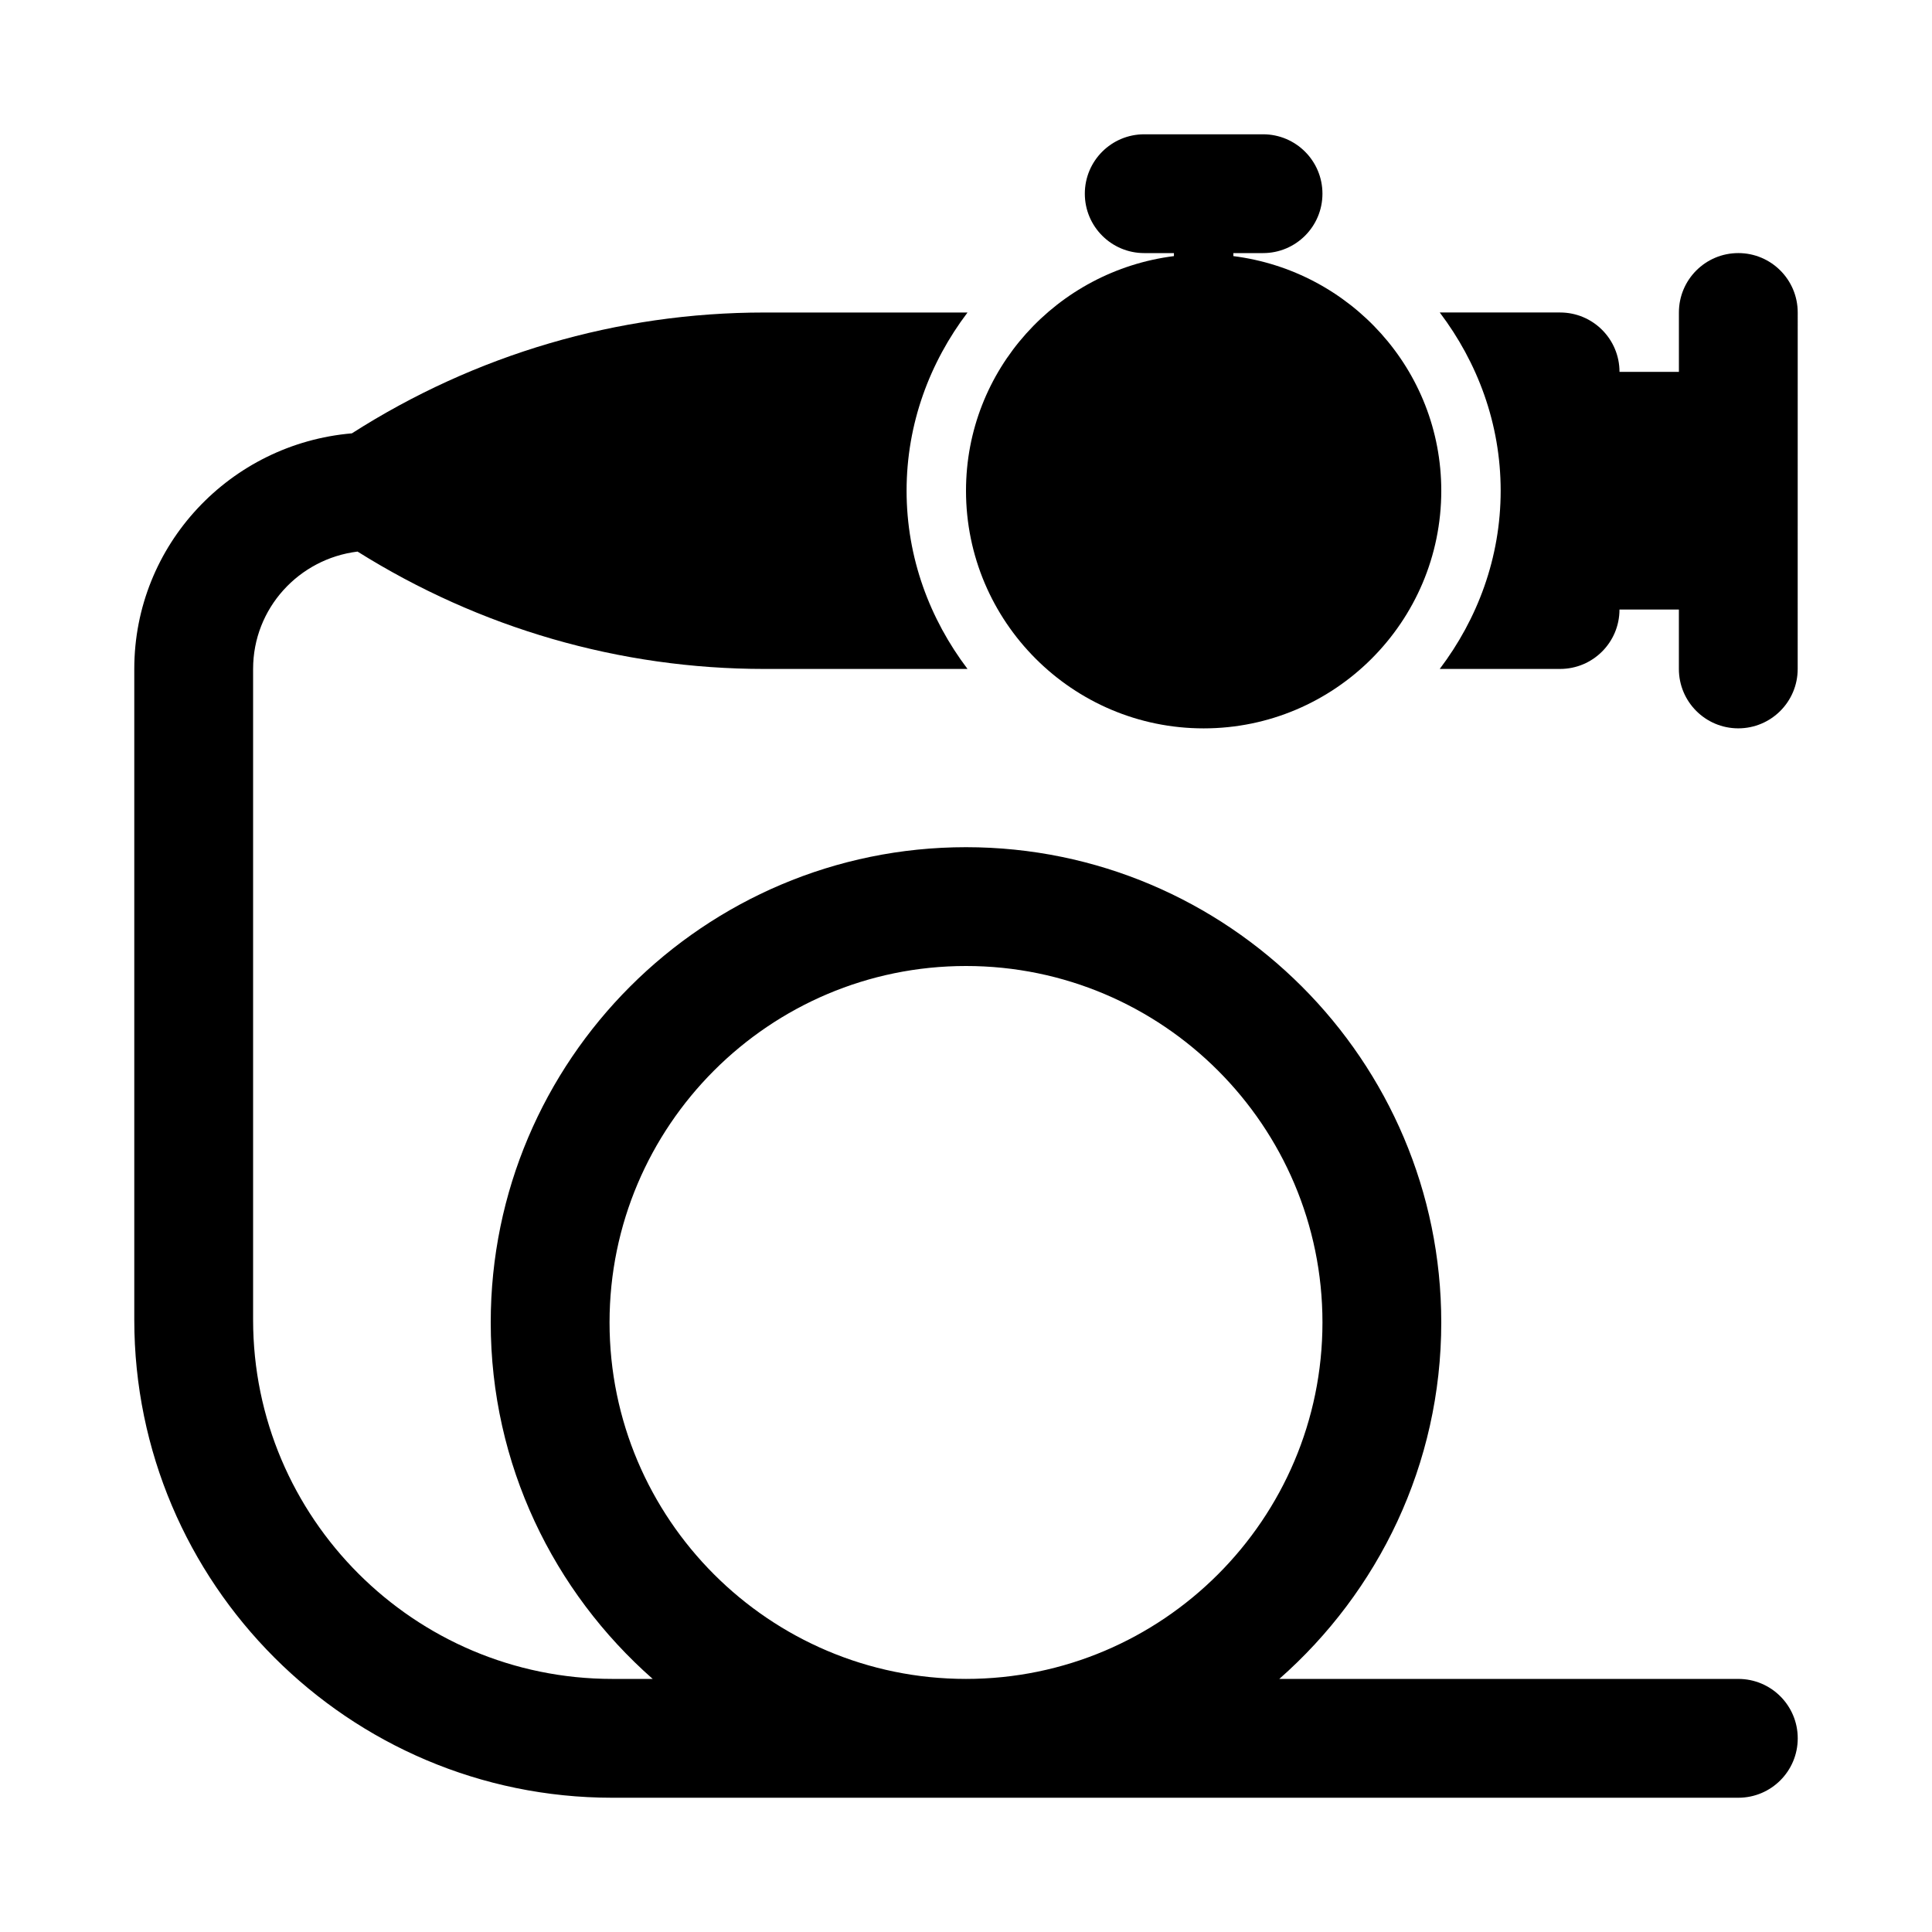 <?xml version="1.0" encoding="UTF-8"?>
<!-- Uploaded to: SVG Find, www.svgrepo.com, Generator: SVG Find Mixer Tools -->
<svg fill="#000000" width="800px" height="800px" version="1.1" viewBox="144 144 512 512" xmlns="http://www.w3.org/2000/svg">
 <g>
  <path d="m604.67 588.93h-121.64c26.246-23.098 42.918-56.832 42.918-94.465 0-69.449-56.504-125.95-125.95-125.95-69.449 0-125.95 56.504-125.95 125.95 0 37.629 16.676 71.363 42.922 94.465h-10.727c-52.473 0-95.168-42.695-95.168-95.172v-172.48c0-16.062 12.125-29.195 27.68-31.102 32.371 20.293 69.48 31.102 107.8 31.102h53.848c-9.992-13.195-16.148-29.441-16.148-47.23s6.156-34.035 16.148-47.23h-53.848c-38.914 0-76.586 11.121-109.3 32.023-32.207 2.742-57.668 29.531-57.668 62.438v172.48c0 69.844 56.816 126.66 126.66 126.66h298.43c8.703 0 15.742-7.051 15.742-15.742 0-8.695-7.039-15.746-15.742-15.746zm-204.67 0c-52.09 0-94.465-42.375-94.465-94.465 0-52.09 42.375-94.465 94.465-94.465s94.465 42.375 94.465 94.465c-0.004 52.094-42.375 94.465-94.465 94.465z"/>
  <path d="m604.67 211.07c-8.703 0-15.742 7.051-15.742 15.742v15.742h-15.742c0-8.695-7.043-15.742-15.742-15.742h-31.891c9.984 13.199 16.141 29.445 16.141 47.234s-6.156 34.035-16.148 47.23h31.891c8.703 0 15.742-7.051 15.742-15.742h15.742v15.742c0 8.695 7.043 15.742 15.742 15.742 8.703 0 15.742-7.051 15.742-15.742l0.008-94.465c0-8.691-7.039-15.742-15.742-15.742z"/>
  <path d="m400 274.05c0 34.723 28.242 62.977 62.977 62.977 34.73 0 62.977-28.25 62.977-62.977 0-32.027-24.117-58.258-55.105-62.18v-0.797h7.871c8.703 0 15.742-7.051 15.742-15.742 0-8.695-7.043-15.742-15.742-15.742h-31.488c-8.703 0-15.742 7.051-15.742 15.742 0 8.695 7.043 15.742 15.742 15.742h7.871v0.797c-30.984 3.922-55.102 30.148-55.102 62.18z"/>
 </g>
</svg>